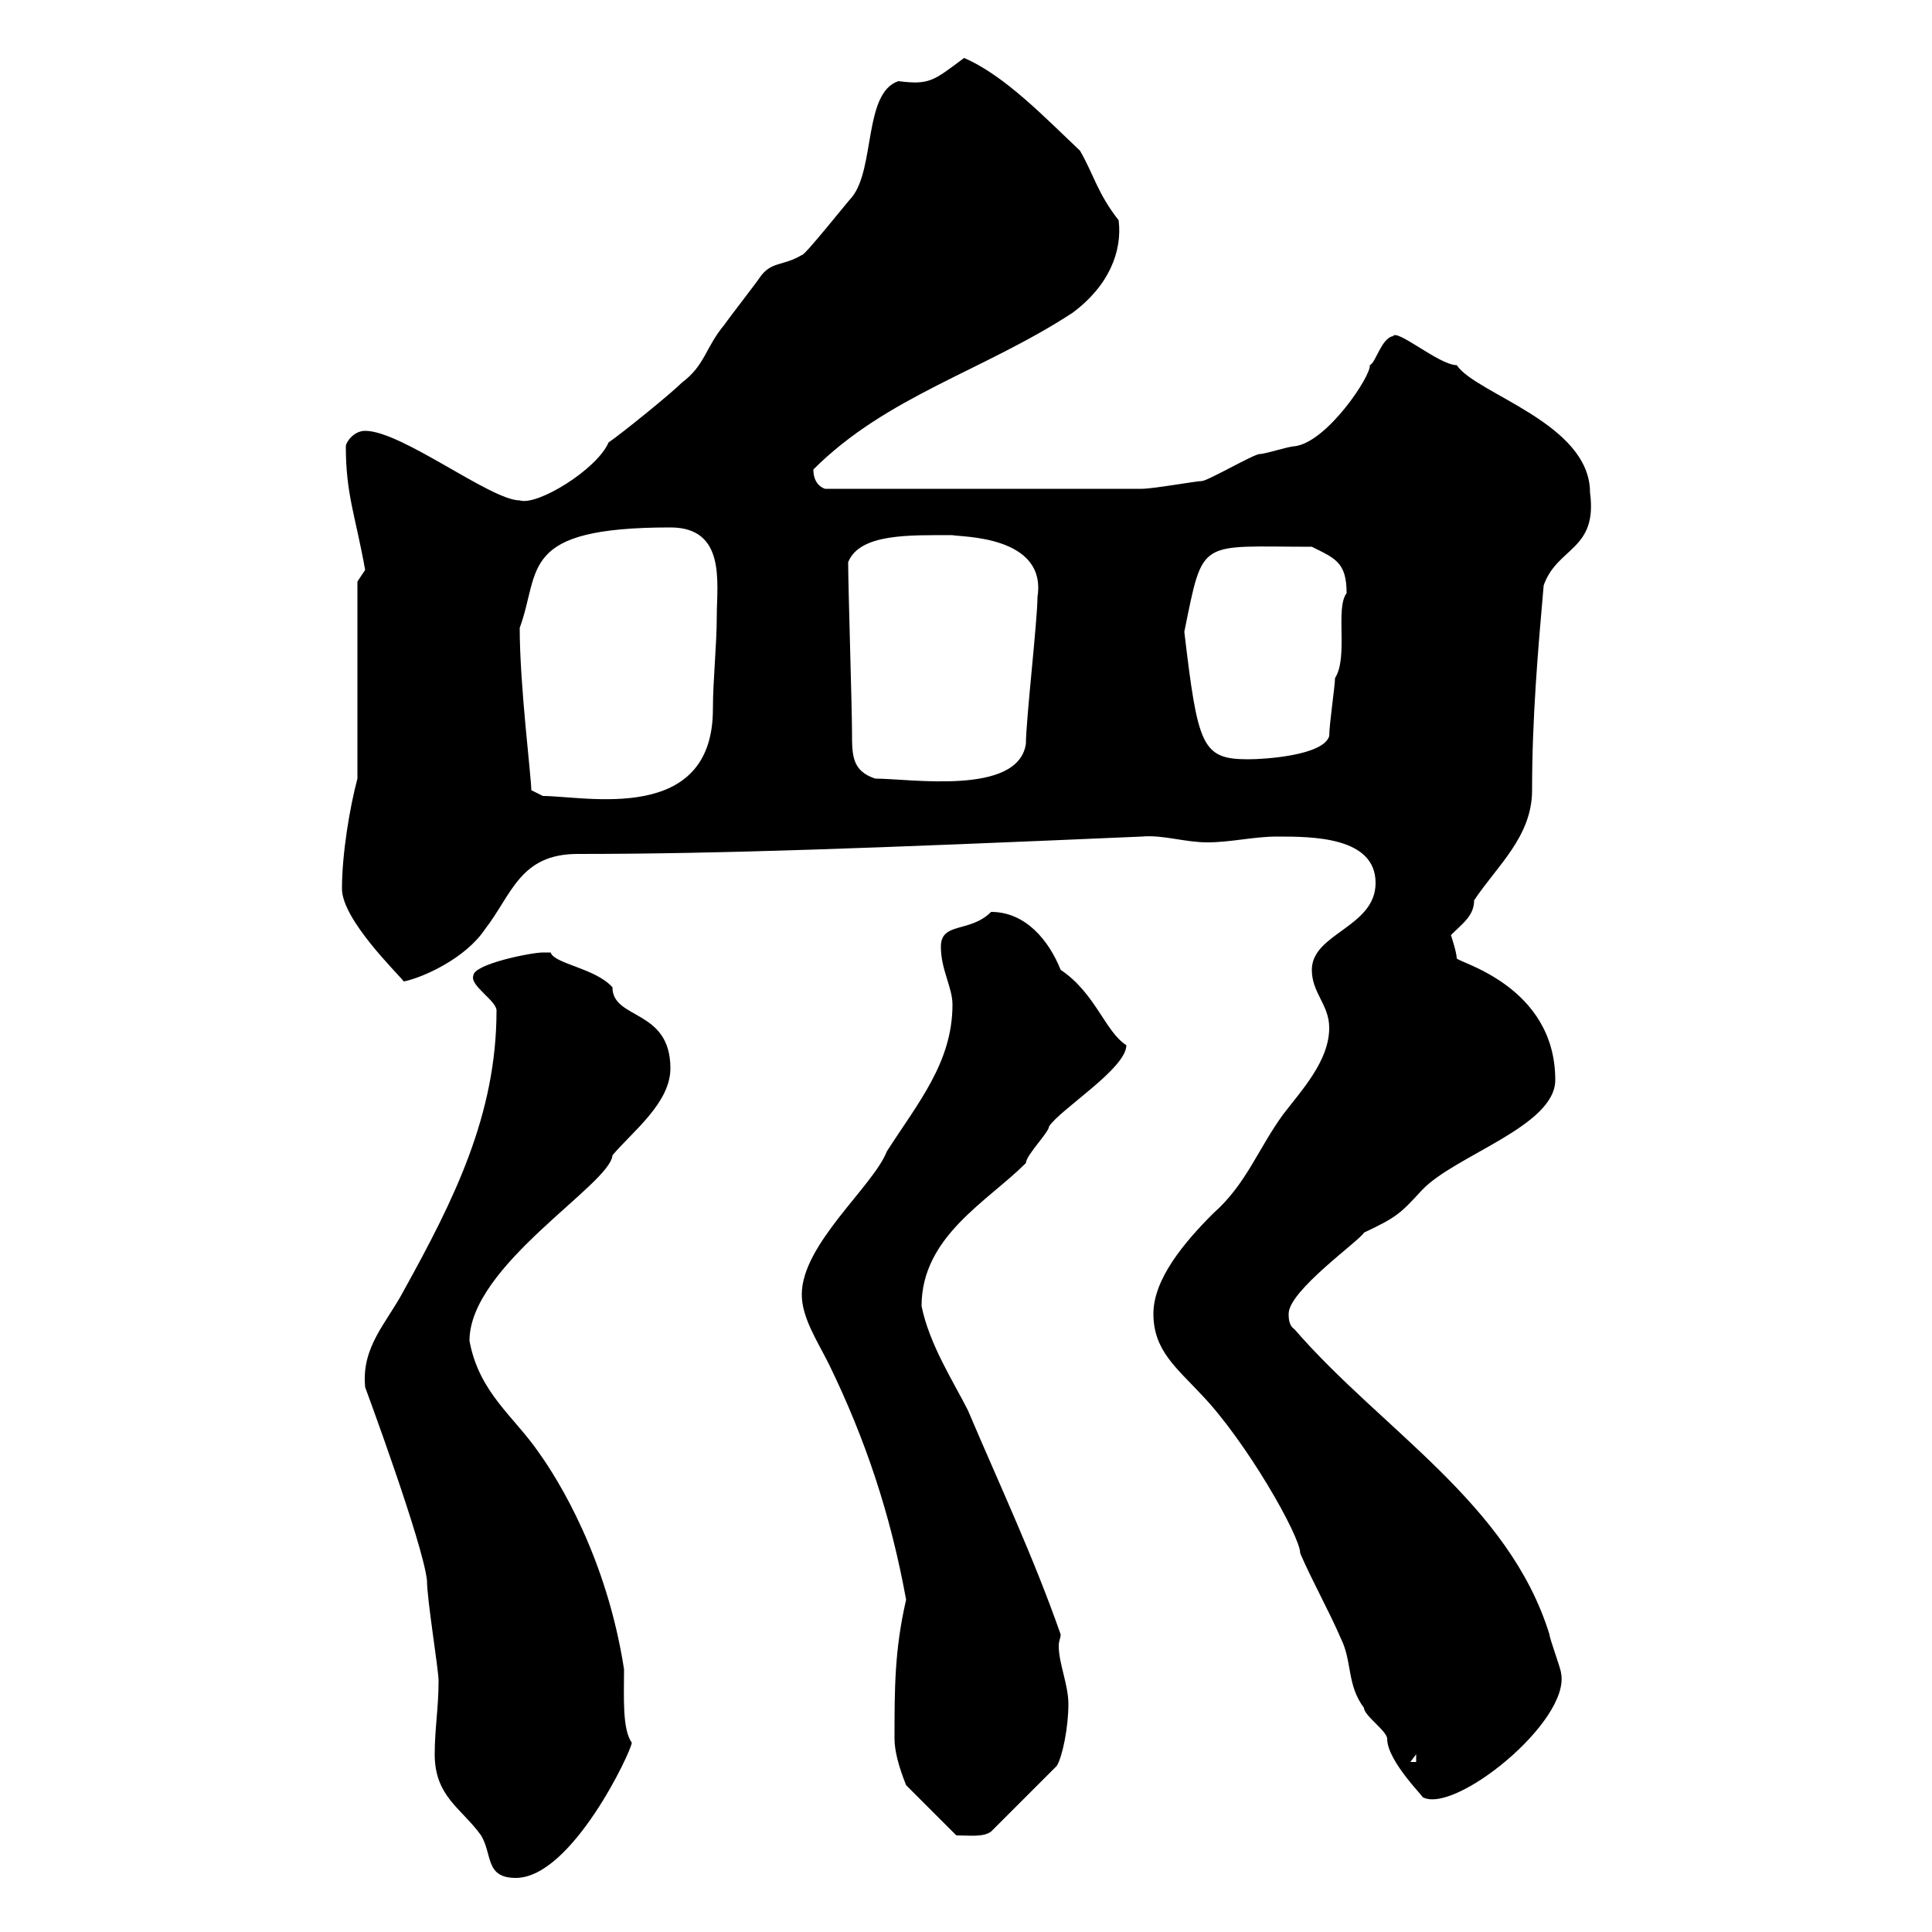 <svg xmlns="http://www.w3.org/2000/svg" xmlns:xlink="http://www.w3.org/1999/xlink" width="300" height="300"><path d="M67.50 272.40C67.50 279 71.70 280.80 74.70 285C76.50 288 75.30 291.60 80.10 291.60C88.80 291.60 98.10 271.80 98.10 270.60C96.60 268.50 96.90 263.40 96.90 259.20C94.20 241.80 86.70 229.80 83.70 225.60C79.80 219.90 74.40 216.30 72.90 208.20C72.90 196.50 94.80 183.90 95.10 179.40C98.10 175.80 104.10 171.30 104.10 165.90C104.10 156.60 95.10 158.40 95.10 153.30C92.40 150.30 86.10 149.70 85.50 147.90C85.50 147.90 84.30 147.90 84.30 147.90C82.50 147.90 73.50 149.70 73.50 151.50C72.90 153 77.10 155.40 77.10 156.90C77.10 173.10 70.50 186.30 62.70 200.40C60 205.50 56.10 209.10 56.70 215.40C56.70 215.40 65.70 239.70 66.30 245.40C66.30 248.40 68.10 259.20 68.10 261C68.10 265.20 67.50 268.50 67.50 272.40ZM140.70 277.20L148.50 285C150.60 285 152.70 285.30 153.90 284.40L164.10 274.20C165 272.70 165.90 268.20 165.90 264.60C165.90 261.60 164.40 258.30 164.40 255.60C164.40 254.70 164.70 254.40 164.70 253.80C160.50 241.80 155.40 231 150.30 219C148.20 214.80 144.30 208.80 143.10 202.80C143.10 192 153.30 186.60 159.30 180.60C159.30 179.40 162.90 175.80 162.90 174.90C164.70 172.20 174.90 165.90 174.90 162.30C171.60 160.20 170.10 154.20 164.70 150.60C162.90 146.10 159.30 141.60 153.90 141.60C150.60 144.90 146.10 143.10 146.10 147C146.10 150.60 147.90 153.30 147.90 156C147.90 165 142.50 171.30 137.70 178.80C135.60 184.20 124.50 193.20 124.50 201C124.50 204.60 126.90 208.20 128.70 211.80C134.40 223.50 138.30 235.20 140.70 248.40C138.90 256.20 138.90 262.20 138.90 270C138.90 271.80 139.50 274.20 140.70 277.20ZM179.10 204C179.10 209.70 182.70 212.40 186.60 216.60C193.50 223.80 201.90 238.50 201.90 241.20C203.70 245.40 206.40 250.20 208.20 254.40C210 258 209.10 261.60 211.80 265.20C211.80 266.40 215.40 268.80 215.40 270C215.40 273.60 221.70 279.60 220.80 279C225.60 282 243.90 267.30 242.40 259.80C242.40 259.20 240.60 254.40 240.60 253.80C234.30 233.40 214.50 222 201 206.40C200.10 205.80 200.10 204.60 200.10 204C200.10 200.40 211.20 192.60 211.80 191.40C216.90 189 217.50 188.40 220.80 184.80C225.90 179.40 241.50 174.90 241.50 167.70C241.50 153 226.20 149.40 226.20 148.80C226.20 147.90 225.30 145.20 225.30 145.20C227.10 143.40 228.90 142.20 228.90 139.80C232.50 134.40 237.90 129.90 237.90 122.70C237.90 111.60 238.80 101.10 239.70 90.90C241.80 84.90 248.10 85.50 246.90 76.50C246.90 65.70 229.20 61.20 226.20 56.70C223.50 56.70 216.90 51 216.30 52.20C214.50 52.50 213.60 56.40 212.70 56.70C213 58.20 206.10 68.70 201 69.30C200.10 69.30 196.50 70.50 195.60 70.50C194.70 70.50 187.50 74.70 186.60 74.70C185.70 74.70 179.10 75.90 177.30 75.90L128.10 75.90C127.20 75.60 126.30 74.70 126.30 72.90C137.70 61.50 152.70 57.60 166.50 48.60C172.20 44.40 174.30 39 173.70 34.20C170.40 30 169.80 27 167.70 23.40C162.30 18.30 156 11.70 149.70 9C144.90 12.60 144.30 13.20 139.50 12.60C134.10 14.40 135.90 26.10 132.30 30.60C131.70 31.20 124.80 39.90 124.50 39.60C121.50 41.40 119.70 40.50 117.90 43.20C117.30 44.10 113.10 49.50 112.50 50.40C109.50 54 109.50 56.70 105.90 59.40C104.10 61.20 96.30 67.50 94.50 68.70C92.70 72.90 83.40 78.60 80.70 77.70C76.20 77.70 62.40 66.90 56.70 66.90C54.90 66.90 53.70 68.70 53.70 69.30C53.70 76.80 55.20 80.10 56.70 88.50C56.70 88.50 55.50 90.30 55.50 90.30L55.50 120.90C54.30 125.40 53.10 132.60 53.10 138C53.10 142.80 61.80 151.20 62.70 152.40C65.70 151.80 72.30 148.80 75.30 144.30C79.50 138.90 80.70 132.60 89.70 132.60C111.90 132.60 135.60 131.70 177.30 129.90C180.60 129.60 183.90 130.80 187.50 130.80C191.10 130.80 194.70 129.90 198.30 129.90C203.70 129.90 213.60 129.90 213.60 137.10C213.60 144 203.70 144.90 203.70 150.60C203.70 154.20 206.40 156 206.40 159.60C206.40 164.70 202.20 169.20 199.20 173.10C195.30 178.50 193.50 183.90 188.40 188.40C183.90 192.90 179.10 198.60 179.10 204ZM219.90 272.40L219.90 273.60L219 273.60ZM80.70 97.50C84 88.50 80.40 81.90 104.10 81.90C112.80 81.90 111.30 90.60 111.30 95.70C111.30 100.20 110.70 105.60 110.70 110.10C110.70 128.10 90.90 123.60 84.30 123.60L82.50 122.70C82.50 120.60 80.70 106.50 80.70 97.50ZM131.70 87.30C133.50 82.80 141.30 83.10 147.90 83.10C149.10 83.40 162.60 83.10 161.10 92.70C161.10 96.30 159.30 111.90 159.30 115.50C158.10 123.60 141.30 120.90 135.90 120.90C132.30 119.70 132.30 117.30 132.30 113.70C132.30 110.10 131.70 90.90 131.70 87.30ZM183.90 98.10C186.90 83.40 186 84.90 203.70 84.90C207.30 86.70 209.10 87.30 209.10 92.10C207.30 94.50 209.40 102 207.30 105.30C207.30 106.50 206.40 112.50 206.40 114.30C205.50 117.30 196.50 117.90 193.80 117.90C186.60 117.90 186 115.80 183.90 98.10Z"/></svg>
